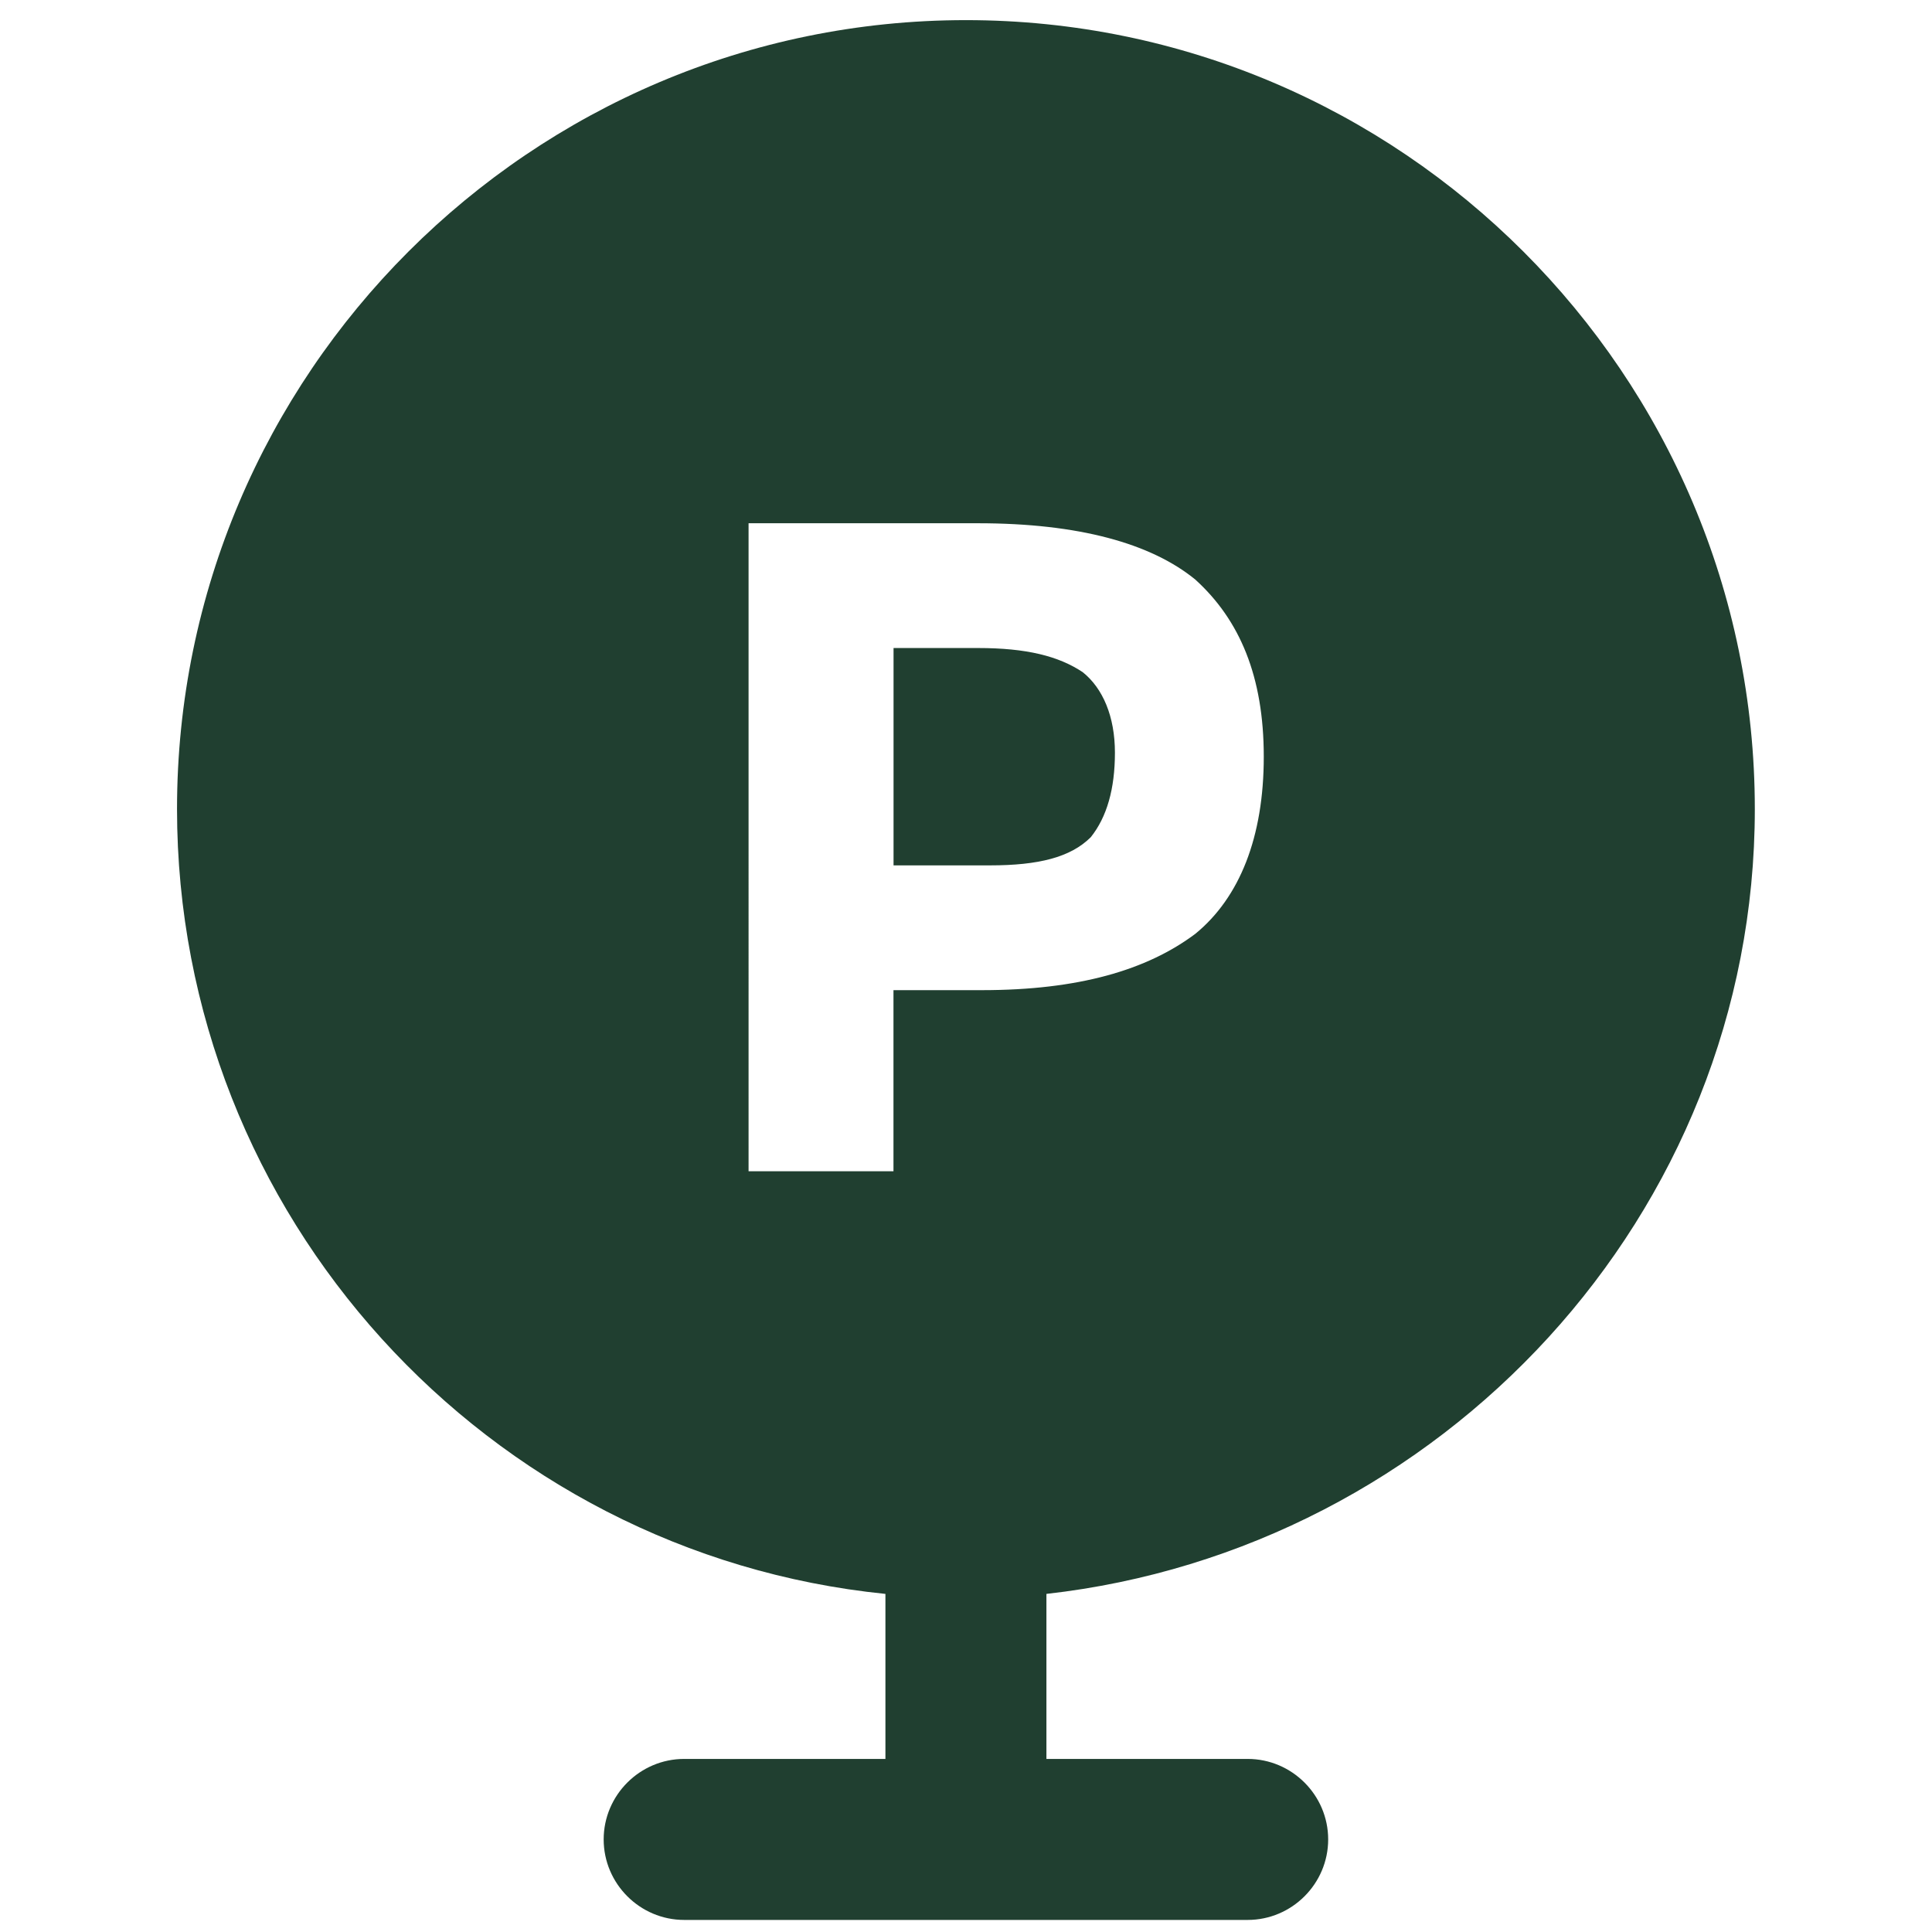 <svg xmlns="http://www.w3.org/2000/svg" width="48" height="48" fill="none"><path fill="#203F30" d="M27.1 20.8c.4-.5.6-1.2.6-2.1 0-.9-.3-1.6-.8-2-.6-.4-1.4-.6-2.6-.6h-2.1v5.4h2.4c1.2 0 2-.2 2.5-.7Z"/><path fill="#203F30" d="M43.598 20.1c0-10.8-8.8-19.6-19.6-19.6s-19.6 8.8-19.6 19.6c0 10.1 7.7 18.5 17.6 19.5v4.1h-5c-1.1 0-2 .9-2 2s.9 2 2 2h14c1.1 0 2-.9 2-2s-.9-2-2-2h-5v-4.1c9.8-1.1 17.6-9.4 17.6-19.5Zm-25-7.1h5.7c2.5 0 4.3.5 5.4 1.4 1.1 1 1.7 2.4 1.7 4.4 0 2-.6 3.5-1.7 4.4-1.2.9-2.9 1.4-5.3 1.4h-2.2v4.5h-3.6V13Z"/></svg>
